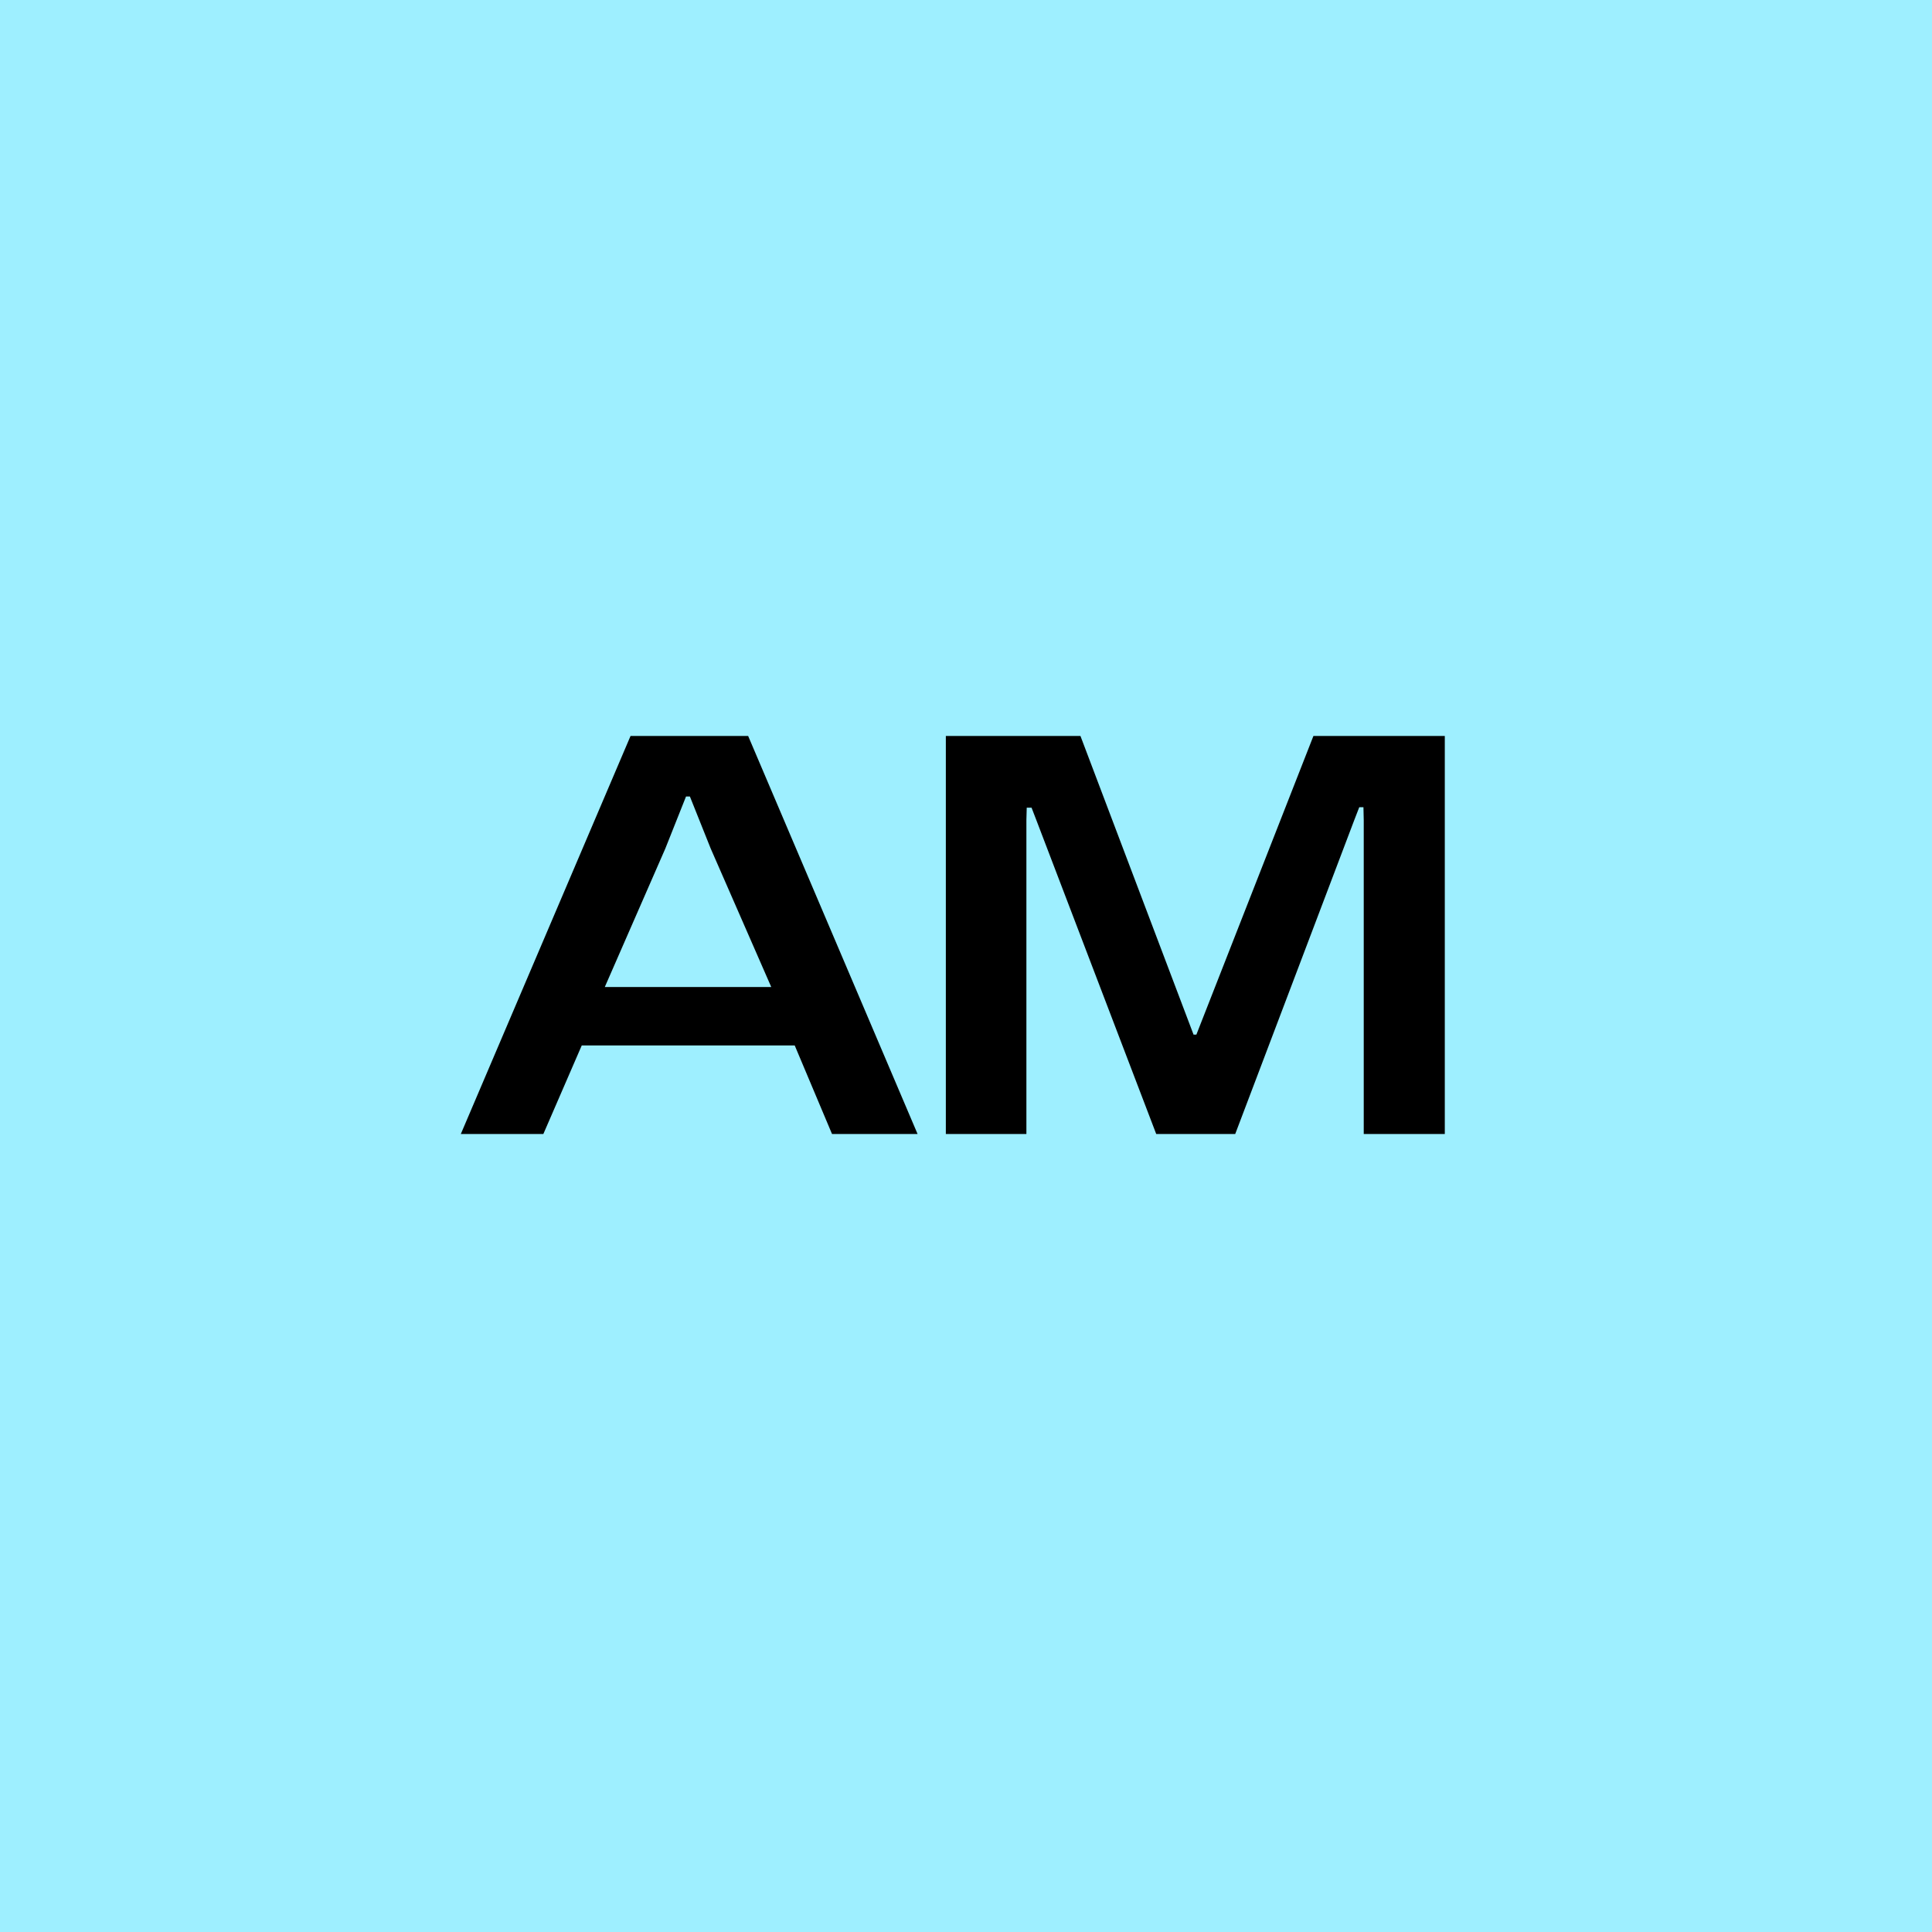 <svg xmlns="http://www.w3.org/2000/svg" width="46" height="46" viewBox="0 0 46 46">
  <g id="Group_12354" data-name="Group 12354" transform="translate(-270 -2653)">
    <rect id="Rectangle_10305" data-name="Rectangle 10305" width="46" height="46" transform="translate(270 2653)" fill="#9eefff"/>
    <path id="Path_170726" data-name="Path 170726" d="M-.028,0,4.013-9.477h2.8L10.847,0H8.81L7.922-2.108H2.851L1.937,0ZM3.4-3.5H7.363L5.92-6.8,5.426-8.036H5.334L4.84-6.794ZM11.52,0V-9.477h3.205l2.693,7.111h.067l2.787-7.111H23.4V0H21.47V-7.468l-.007-.312h-.1l-.119.307L18.41,0H16.529L13.672-7.481l-.111-.288h-.115l-.008.288V0Z" transform="translate(281 2680)"/>
  </g>
</svg>
